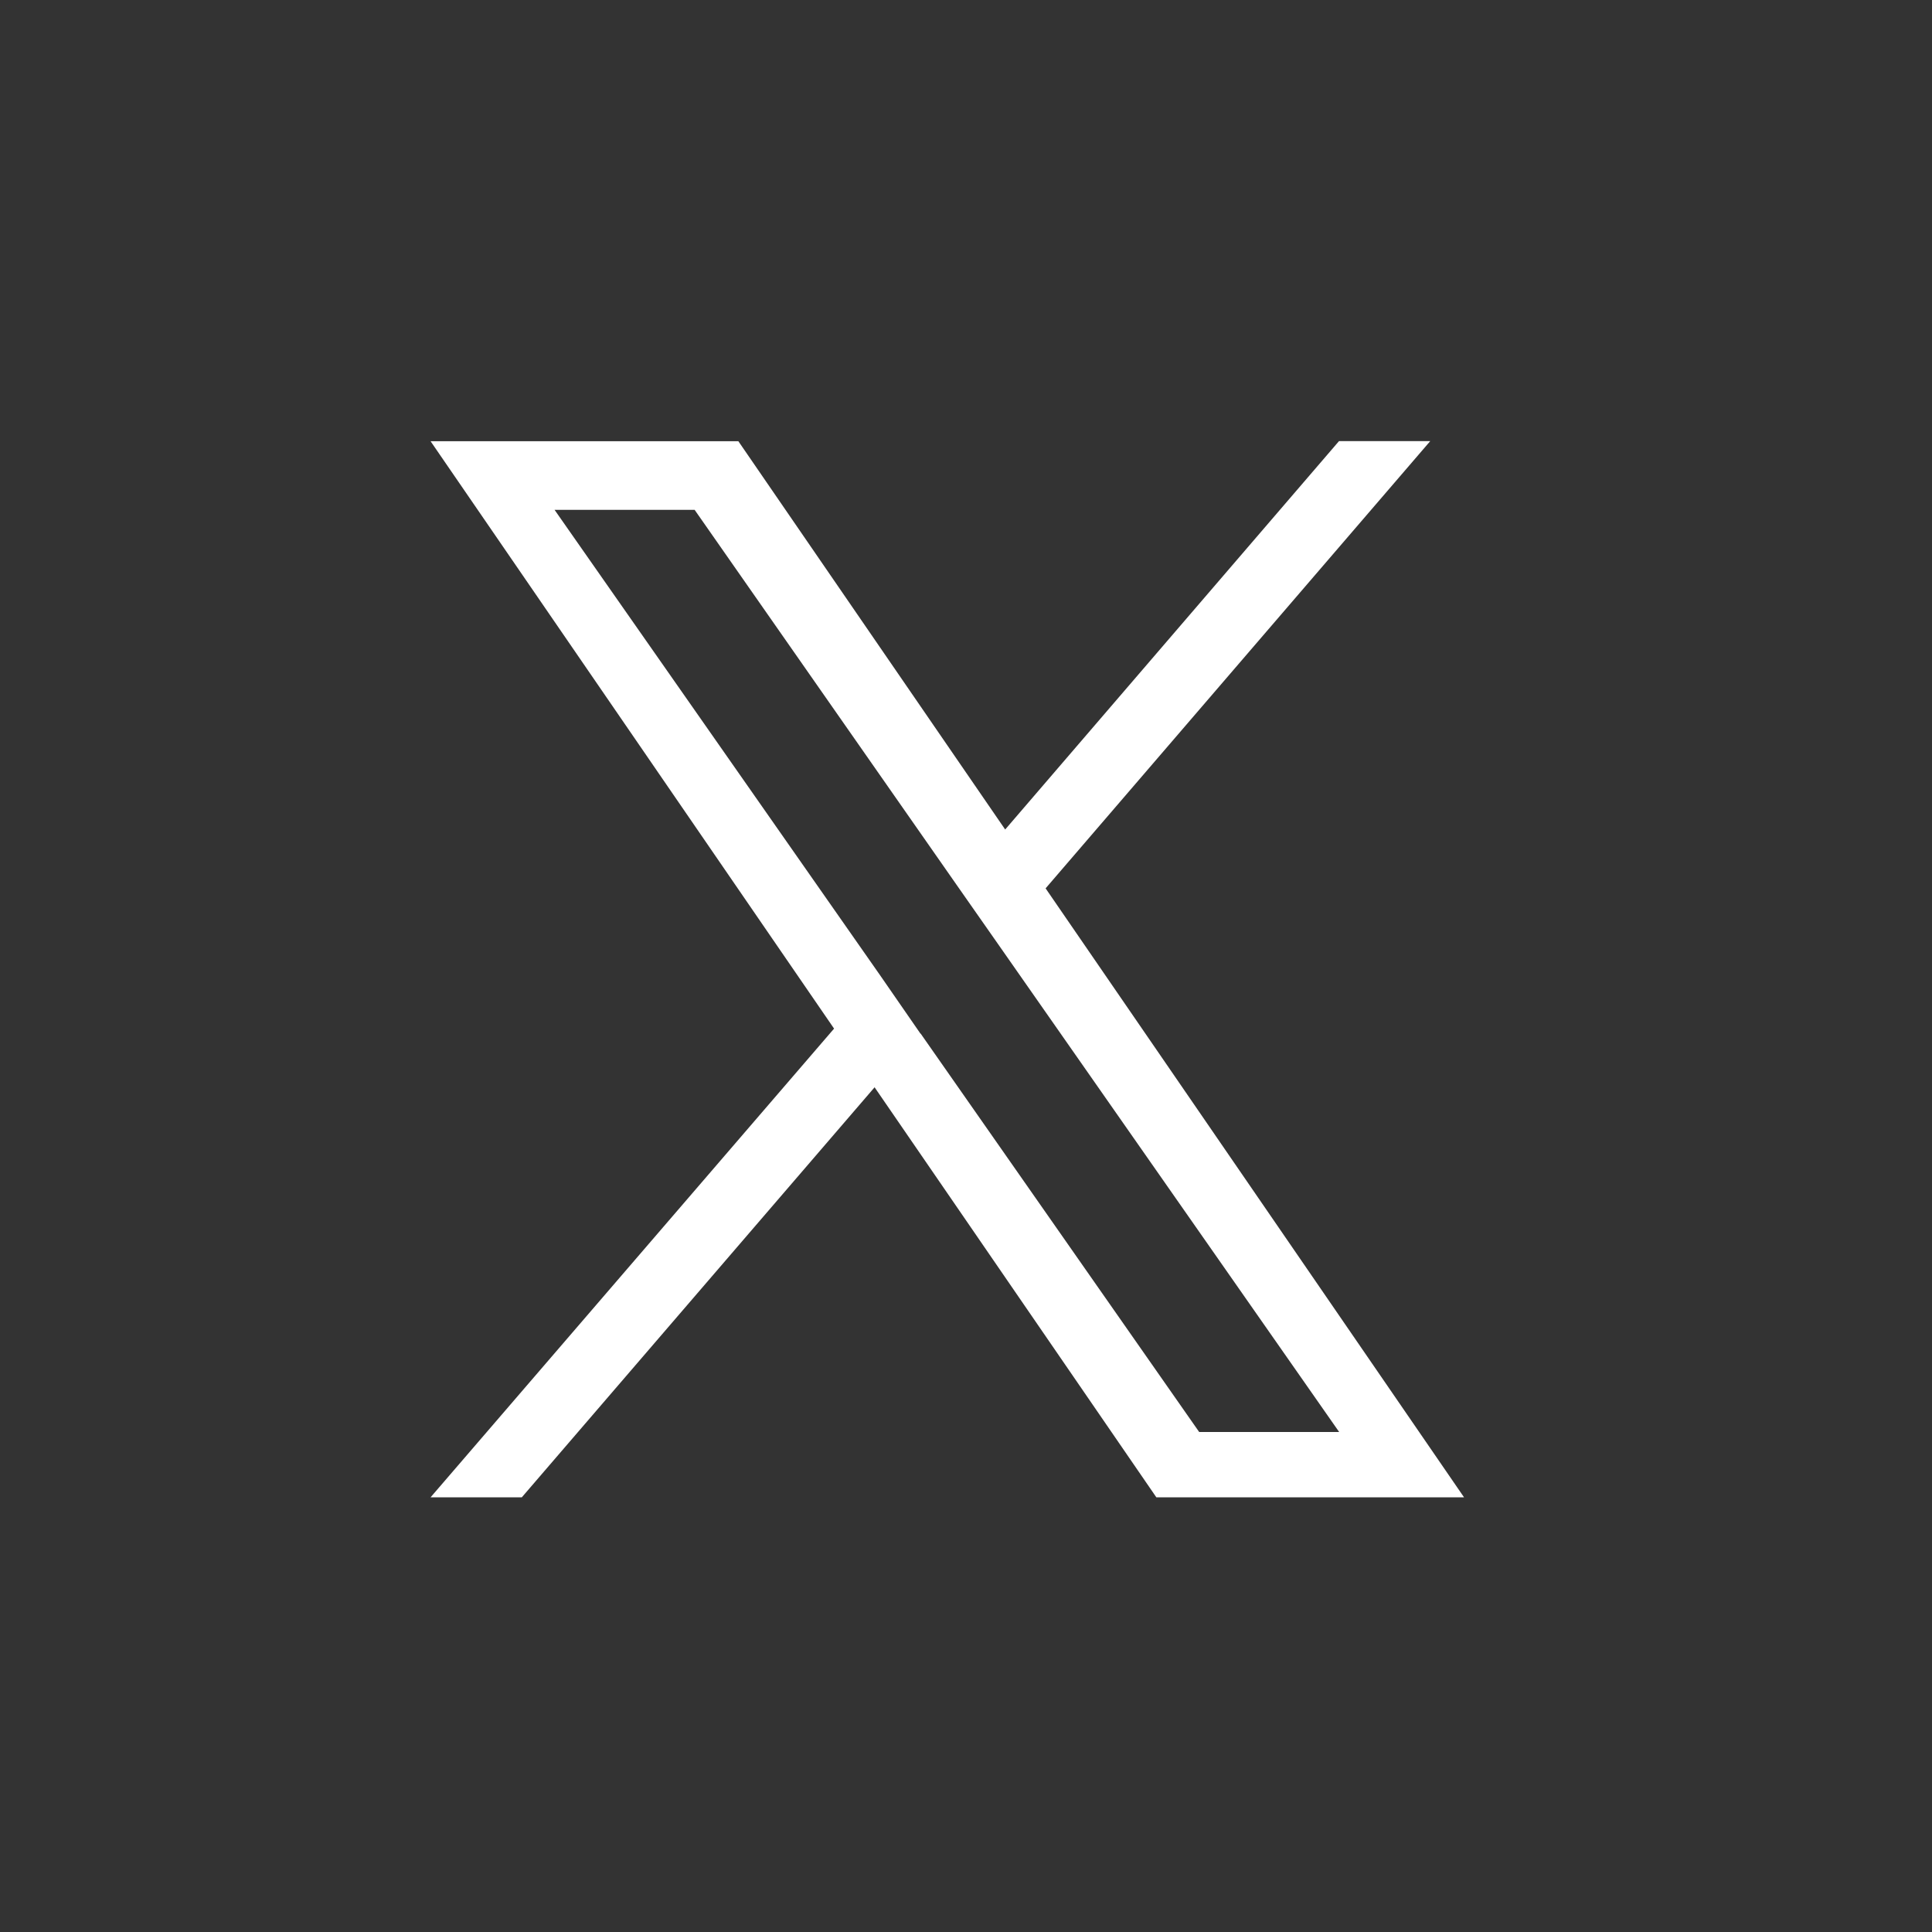 <svg xmlns="http://www.w3.org/2000/svg" id="Layer_1" data-name="Layer 1" viewBox="0 0 216 216"><rect x="0" y="0" width="216" height="216" fill="#333333" stroke="none"/><defs><style>.cls-1{fill:#fff;fill-rule:evenodd;}</style></defs><path class="cls-1" d="M116.9,99.32l43-50h-10.2L112.38,92.74,82.55,49.33H48.14L93.25,115,48.14,167.4h10.2l39.44-45.84,31.5,45.84h34.4L116.9,99.32Zm-14,16.23L98.37,109,62,57H77.66L107,99l4.57,6.53,38.15,54.57H134.07l-31.13-44.53Z"></path></svg>